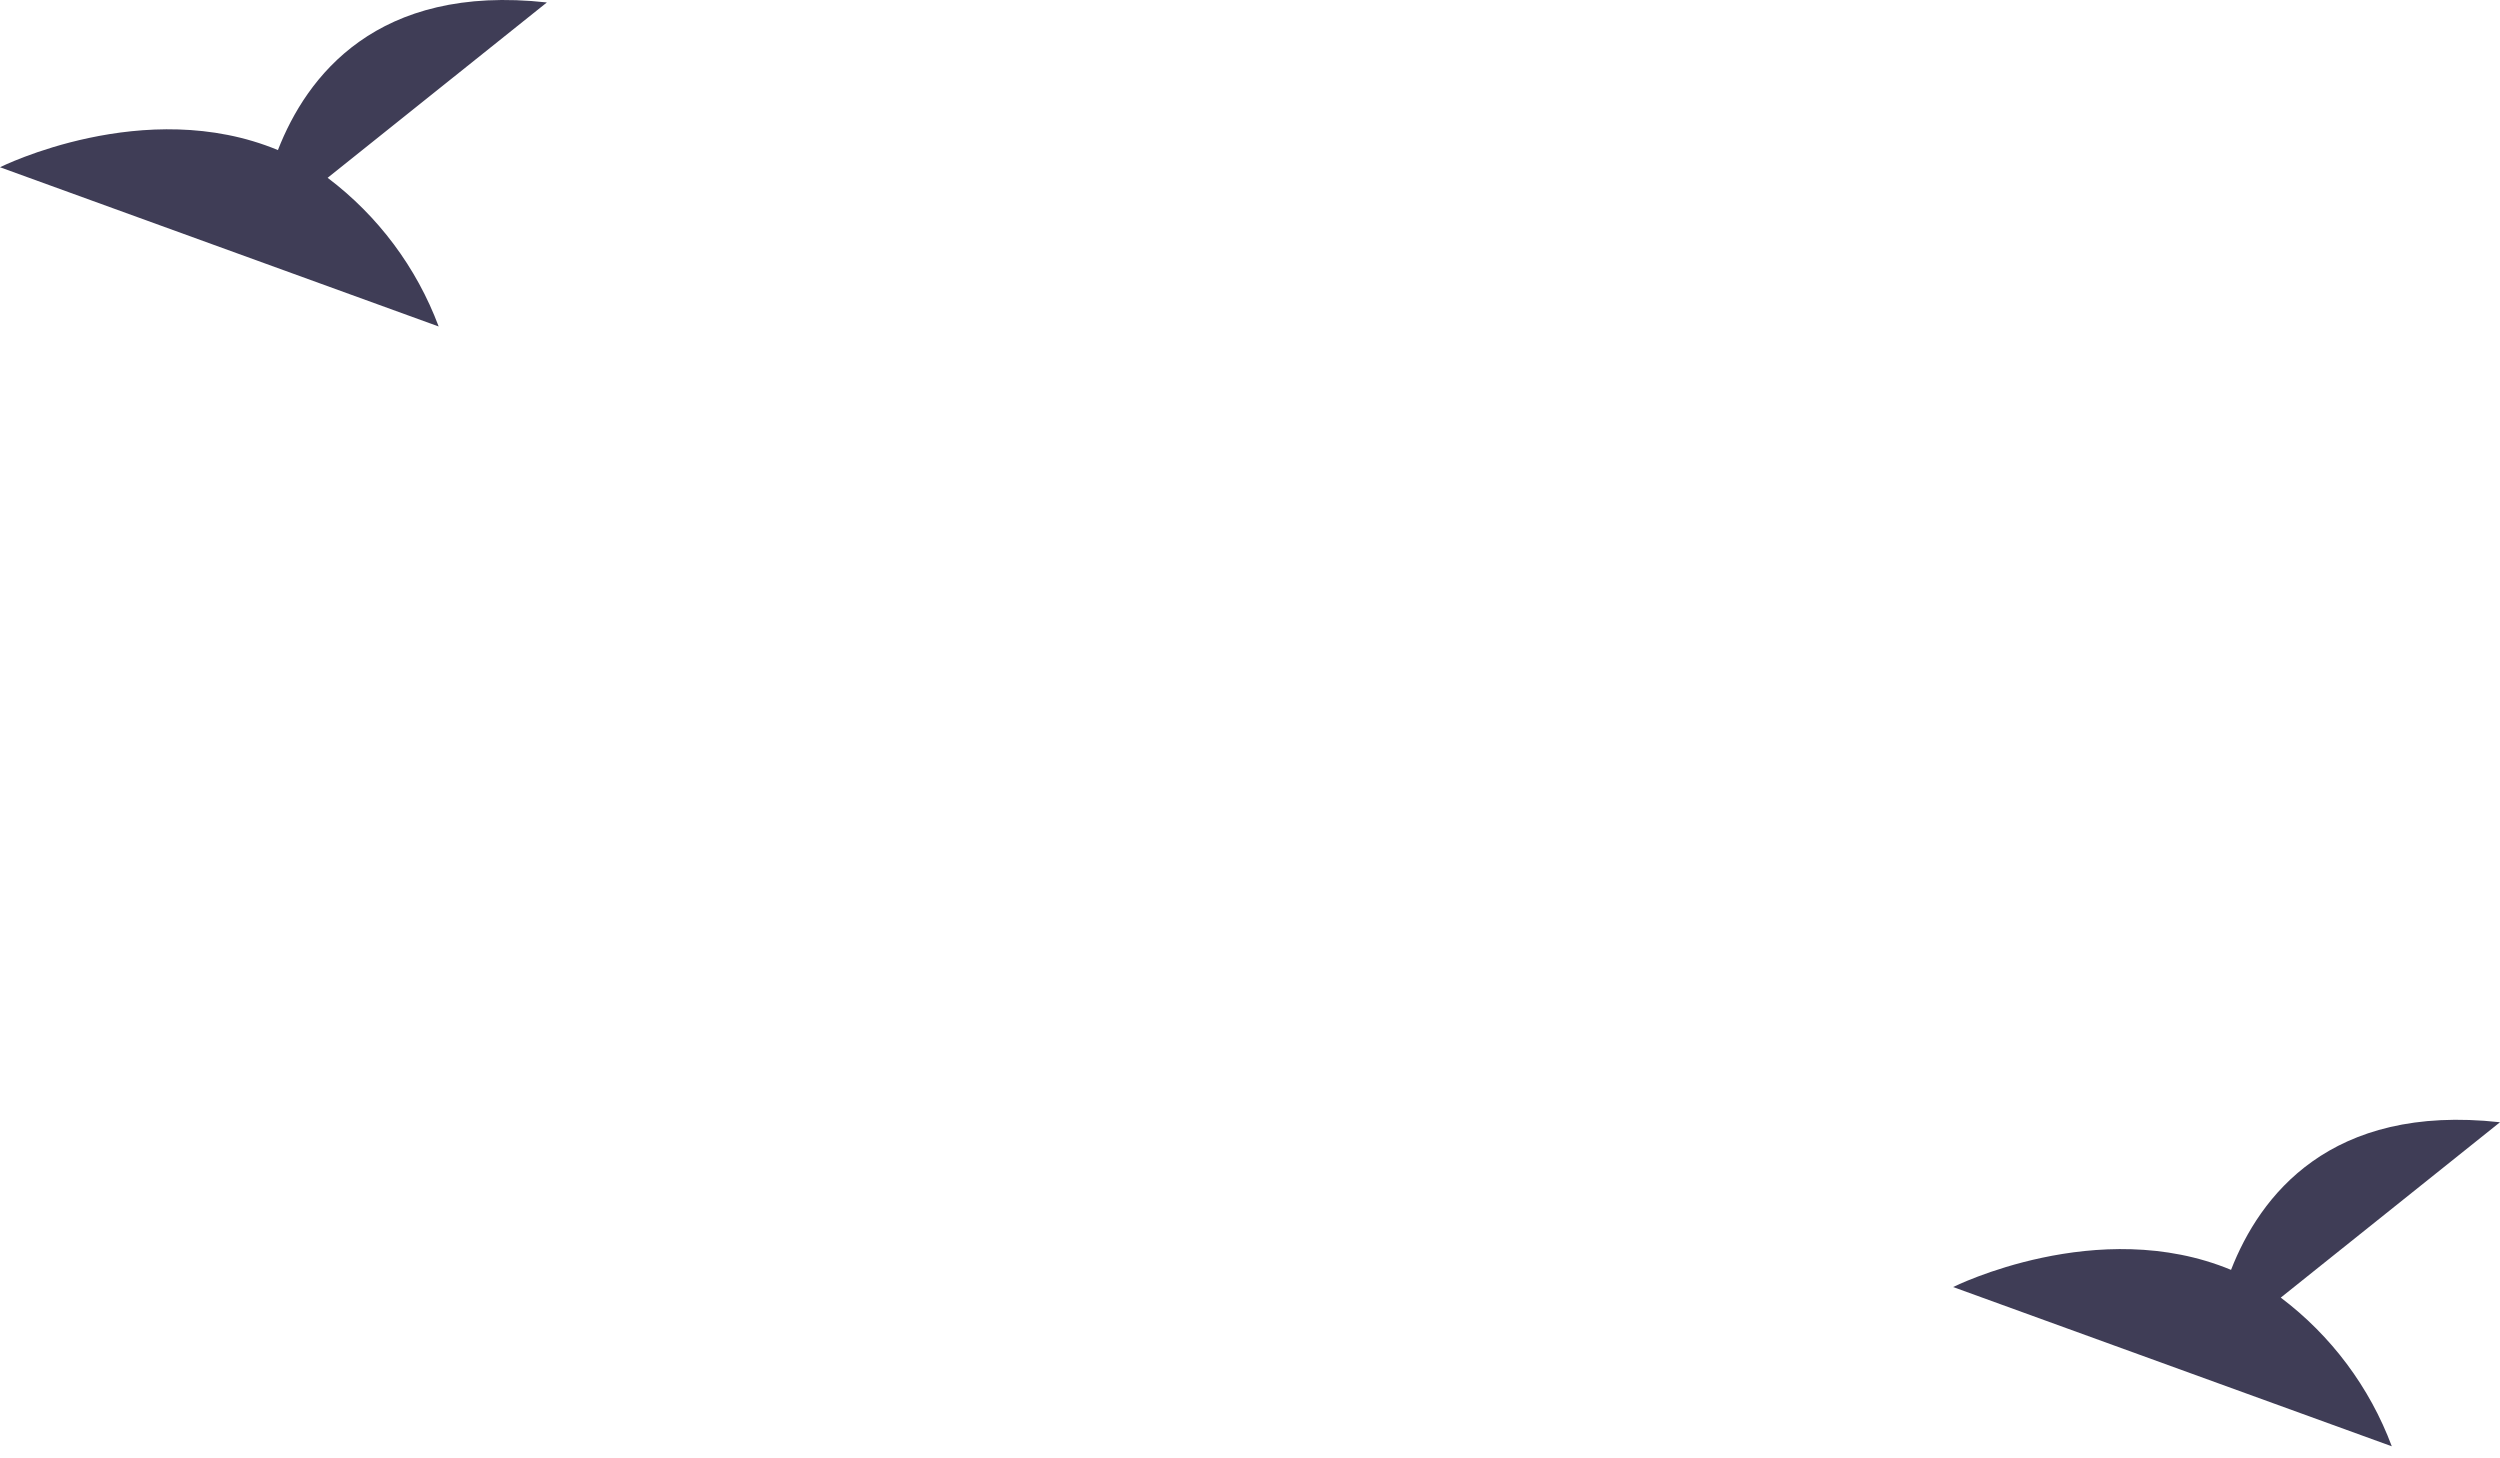 <svg width="96" height="56" viewBox="0 0 96 56" fill="none" xmlns="http://www.w3.org/2000/svg">
<g id="Group 68699">
<path id="Vector" d="M87.581 49.828L96 43.094C89.46 42.373 86.772 45.94 85.672 48.763C80.562 46.641 75 49.422 75 49.422L91.845 55.538C90.996 53.268 89.516 51.287 87.581 49.828Z" fill="#3F3D56"/>
<path id="Vector_2" d="M12.581 6.828L21 0.094C14.46 -0.627 11.772 2.94 10.672 5.763C5.563 3.641 0 6.422 0 6.422L16.845 12.537C15.995 10.268 14.516 8.287 12.581 6.828Z" fill="#3F3D56"/>
</g>
</svg>
